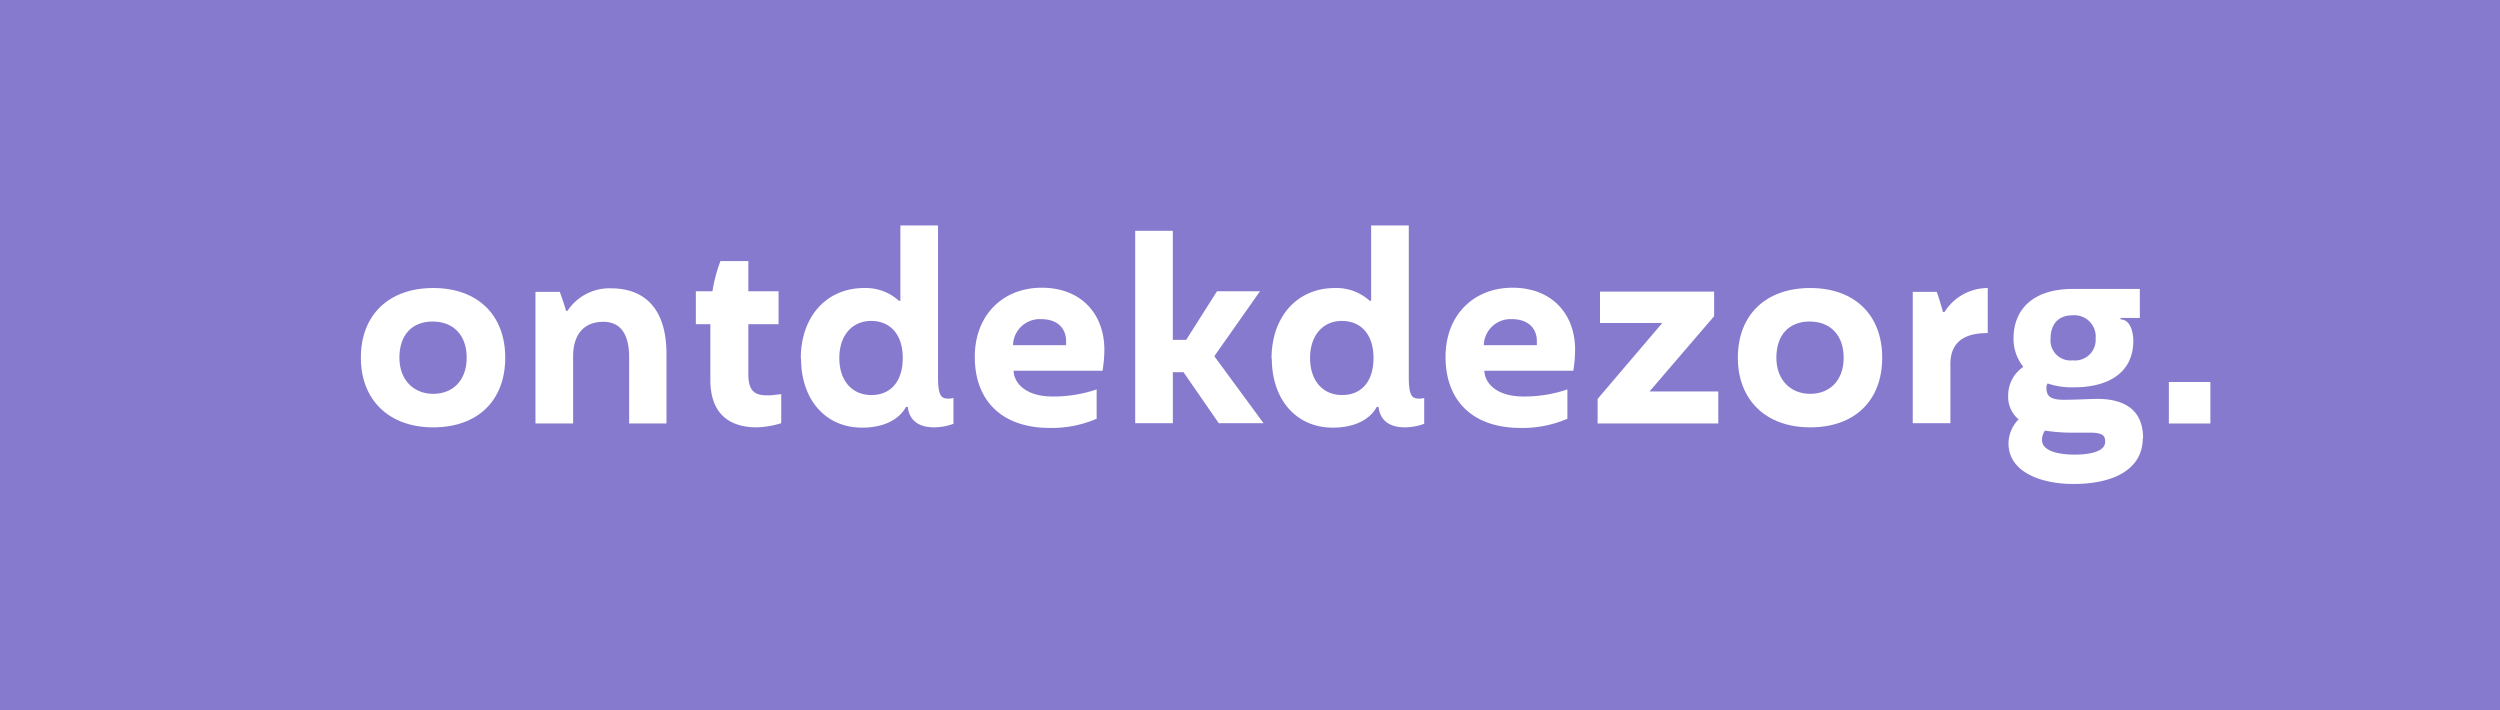 <svg xmlns="http://www.w3.org/2000/svg" width="352" height="100" viewBox="0 0 352 100">
  <g id="ontdekdezorg-paars" transform="translate(0.303 -0.323)">
    <rect id="Rectangle_140" data-name="Rectangle 140" width="352" height="100" transform="translate(-0.303 0.323)" fill="#867ace"/>
    <g id="Group_497" data-name="Group 497" transform="translate(50.507 32.069)">
      <path id="Path_101" data-name="Path 101" d="M12.01,19.639c0-6.052,3.965-9.809,10.184-9.809s10.143,3.757,10.143,9.809-3.882,9.809-10.143,9.809S12.01,25.566,12.01,19.639Zm14.9,0c0-3.172-1.878-5.092-4.8-5.092s-4.675,1.92-4.675,5.092,2.045,5.092,4.758,5.092,4.717-1.837,4.717-5.092Z" transform="translate(-12.01 -1.023)" fill="#fff"/>
      <path id="Path_102" data-name="Path 102" d="M17.942,10.341h3.381c.334.918.668,1.878.877,2.671h.209A7.072,7.072,0,0,1,28.5,9.84c4.883,0,7.847,2.963,7.847,9.266v9.767H31.09v-9.35c0-2.713-.877-4.967-3.631-4.967S23.2,16.351,23.2,19.44v9.433H17.9V10.341Z" transform="translate(6.684 -0.991)" fill="#fff"/>
      <path id="Path_103" data-name="Path 103" d="M35.331,27.661v4.09a13.056,13.056,0,0,1-3.423.584c-2.212,0-6.553-.584-6.553-6.678V17.81H23.31V13.177h2.337A21.66,21.66,0,0,1,26.774,8.92H30.7v4.257h4.257V17.81H30.7v7.1c0,2.88,1.5,2.922,3.005,2.922.25,0,1.461-.167,1.753-.167Z" transform="translate(23.855 -3.911)" fill="#fff"/>
      <path id="Path_104" data-name="Path 104" d="M26.85,26.461c0-5.885,3.59-9.934,8.932-9.934a6.972,6.972,0,0,1,4.883,1.795h.209V7.72h5.3V29.09c0,2.5.417,3.005,1.377,3.005a2.7,2.7,0,0,0,.793-.083v3.631a8.04,8.04,0,0,1-2.713.5c-2.212,0-3.506-1-3.715-2.88h-.25c-1.043,1.92-3.339,2.922-6.177,2.922-5.217,0-8.6-4.007-8.6-9.725Zm14.358-.083c0-3.256-1.711-5.217-4.466-5.217-2.588,0-4.466,1.962-4.466,5.217s1.837,5.217,4.508,5.217C39.622,31.595,41.208,29.55,41.208,26.377Z" transform="translate(35.091 -7.72)" fill="#fff"/>
      <path id="Path_105" data-name="Path 105" d="M32.72,19.545c0-5.843,3.923-9.725,9.433-9.725s8.807,3.673,8.807,8.723a19.457,19.457,0,0,1-.25,2.963H38.188c0,1.419,1.336,3.631,5.51,3.631a18.771,18.771,0,0,0,6.177-1v4.132a15.974,15.974,0,0,1-6.553,1.294c-6.97,0-10.6-4.007-10.6-9.976Zm12.856-1.67v-.543c0-1.544-.96-3.089-3.548-3.089A3.765,3.765,0,0,0,38.1,17.917h7.43Z" transform="translate(53.722 -1.055)" fill="#fff"/>
      <path id="Path_106" data-name="Path 106" d="M38.13,7.9h5.3V23.26h1.878l4.341-6.845H55.7l-6.428,9.141L56.2,34.989H49.9L44.933,27.81h-1.5v7.179h-5.3V7.9Z" transform="translate(70.893 -7.149)" fill="#fff"/>
      <path id="Path_107" data-name="Path 107" d="M42.73,26.461c0-5.885,3.59-9.934,8.932-9.934a6.972,6.972,0,0,1,4.883,1.795h.209V7.72h5.3V29.09c0,2.5.417,3.005,1.377,3.005a2.7,2.7,0,0,0,.793-.083v3.631a8.04,8.04,0,0,1-2.713.5c-2.212,0-3.506-1-3.715-2.88h-.25c-1.043,1.92-3.339,2.922-6.177,2.922-5.217,0-8.6-4.007-8.6-9.725Zm14.358-.083c0-3.256-1.711-5.217-4.466-5.217-2.588,0-4.466,1.962-4.466,5.217s1.837,5.217,4.508,5.217c2.838,0,4.424-2.045,4.424-5.217Z" transform="translate(85.493 -7.72)" fill="#fff"/>
      <path id="Path_108" data-name="Path 108" d="M48.6,19.545c0-5.843,3.923-9.725,9.433-9.725s8.807,3.673,8.807,8.723a19.456,19.456,0,0,1-.25,2.963H54.068c0,1.419,1.336,3.631,5.51,3.631a18.771,18.771,0,0,0,6.177-1v4.132A15.974,15.974,0,0,1,59.2,29.563c-6.97,0-10.6-4.007-10.6-9.976Zm12.856-1.67v-.543c0-1.544-.96-3.089-3.548-3.089a3.765,3.765,0,0,0-3.923,3.673h7.43Z" transform="translate(104.124 -1.055)" fill="#fff"/>
      <path id="Path_109" data-name="Path 109" d="M53.73,25.06l9.1-10.685H54.064V9.95h16.07v3.464l-9.1,10.6h9.684v4.508H53.73V25.06Z" transform="translate(120.406 -0.642)" fill="#fff"/>
      <path id="Path_110" data-name="Path 110" d="M58.46,19.639c0-6.052,3.965-9.809,10.184-9.809s10.143,3.757,10.143,9.809-3.882,9.809-10.143,9.809S58.46,25.566,58.46,19.639Zm14.9,0c0-3.172-1.878-5.092-4.8-5.092s-4.675,1.92-4.675,5.092,2.045,5.092,4.758,5.092S73.361,22.894,73.361,19.639Z" transform="translate(135.418 -1.023)" fill="#fff"/>
      <path id="Path_111" data-name="Path 111" d="M64.36,10.373h3.381c.334.918.668,2.087.877,2.838h.209A7.226,7.226,0,0,1,74.92,9.83v6.344c-2.337,0-5.259.584-5.259,4.383v8.306h-5.3V10.331Z" transform="translate(154.144 -1.023)" fill="#fff"/>
      <path id="Path_112" data-name="Path 112" d="M86.53,30.855c0,4.383-4.049,6.47-9.767,6.47-4.633,0-9.141-1.711-9.141-5.718a4.923,4.923,0,0,1,1.419-3.381,4.126,4.126,0,0,1-1.461-3.381,4.821,4.821,0,0,1,2.129-4.007,6.314,6.314,0,0,1-1.377-4.007c0-3.923,2.546-6.97,8.39-6.97h9.391v4.09H83.4v.209c1.377,0,1.795,1.795,1.795,3.005,0,4.383-3.339,6.553-8.39,6.553a10.648,10.648,0,0,1-3.673-.543.933.933,0,0,0-.167.626c0,1,.376,1.67,2.421,1.67,1.753,0,3.924-.125,4.717-.125,4.174,0,6.47,1.795,6.47,5.551Zm-5.3.459c0-.793-.376-1.127-1.711-1.21H76.6a25.267,25.267,0,0,1-3.84-.292,2.214,2.214,0,0,0-.417,1.336c0,1.377,1.878,2.045,4.633,2.045,2.045,0,4.257-.417,4.257-1.795ZM73.549,16.83a2.818,2.818,0,0,0,3.13,3.089,2.9,2.9,0,0,0,3.214-3.089,3,3,0,0,0-3.214-3.256C74.342,13.575,73.549,15.161,73.549,16.83Z" transform="translate(164.364 -0.928)" fill="#fff"/>
      <rect id="Rectangle_141" data-name="Rectangle 141" width="5.843" height="5.843" transform="translate(254.567 22.038)" fill="#fff"/>
    </g>
  </g>
</svg>
